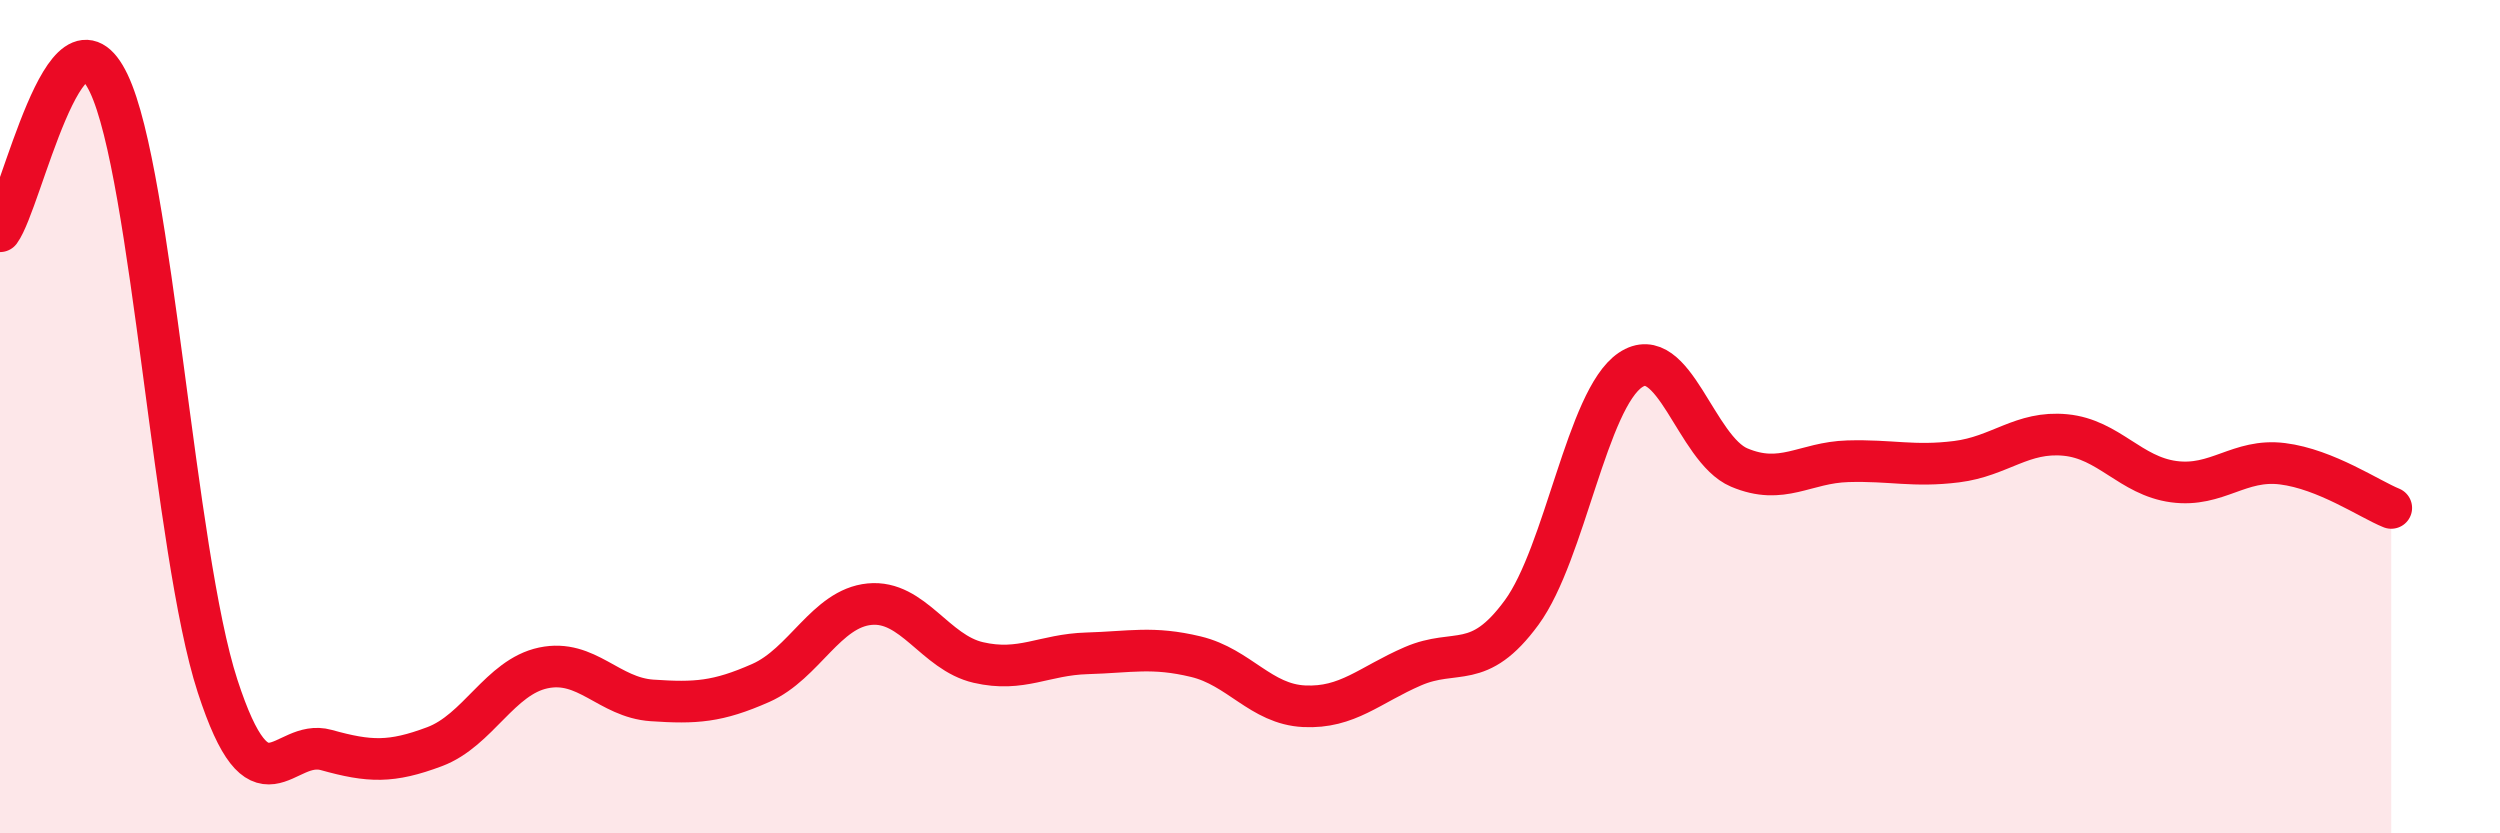 
    <svg width="60" height="20" viewBox="0 0 60 20" xmlns="http://www.w3.org/2000/svg">
      <path
        d="M 0,5.55 C 0.52,4.84 1.57,-0.18 2.61,2 C 3.65,4.18 4.18,13.26 5.22,16.46 C 6.26,19.66 6.79,17.71 7.83,18 C 8.87,18.29 9.39,18.31 10.43,17.92 C 11.47,17.53 12,16.25 13.04,16.03 C 14.08,15.81 14.61,16.74 15.65,16.81 C 16.69,16.88 17.22,16.85 18.26,16.39 C 19.3,15.93 19.83,14.6 20.87,14.5 C 21.91,14.4 22.44,15.66 23.48,15.9 C 24.52,16.14 25.05,15.71 26.09,15.68 C 27.13,15.65 27.66,15.51 28.7,15.76 C 29.74,16.01 30.26,16.9 31.3,16.95 C 32.34,17 32.87,16.44 33.91,15.99 C 34.95,15.54 35.48,16.12 36.52,14.7 C 37.56,13.28 38.09,9.58 39.13,8.88 C 40.17,8.18 40.7,10.78 41.74,11.22 C 42.78,11.66 43.31,11.1 44.35,11.07 C 45.39,11.04 45.92,11.21 46.96,11.08 C 48,10.95 48.53,10.34 49.57,10.44 C 50.61,10.54 51.13,11.42 52.17,11.56 C 53.21,11.7 53.74,11 54.78,11.13 C 55.82,11.26 56.87,11.98 57.39,12.19L57.39 20L0 20Z"
        fill="#EB0A25"
        opacity="0.1"
        stroke-linecap="round"
        stroke-linejoin="round"
      />
      <path
        d="M 0,5.55 C 0.52,4.84 1.57,-0.18 2.61,2 C 3.65,4.18 4.18,13.26 5.22,16.46 C 6.26,19.66 6.79,17.71 7.83,18 C 8.87,18.29 9.39,18.31 10.43,17.92 C 11.47,17.53 12,16.25 13.04,16.03 C 14.08,15.81 14.61,16.74 15.65,16.81 C 16.69,16.88 17.22,16.85 18.26,16.39 C 19.3,15.93 19.83,14.6 20.87,14.5 C 21.91,14.4 22.44,15.66 23.48,15.9 C 24.52,16.14 25.05,15.71 26.09,15.68 C 27.13,15.65 27.66,15.51 28.7,15.76 C 29.74,16.01 30.26,16.9 31.3,16.95 C 32.34,17 32.87,16.44 33.91,15.99 C 34.95,15.54 35.48,16.12 36.52,14.7 C 37.56,13.28 38.09,9.58 39.13,8.88 C 40.17,8.18 40.7,10.78 41.74,11.22 C 42.78,11.66 43.31,11.1 44.35,11.07 C 45.39,11.04 45.92,11.21 46.96,11.08 C 48,10.95 48.53,10.34 49.57,10.44 C 50.61,10.54 51.13,11.42 52.17,11.56 C 53.21,11.7 53.74,11 54.78,11.13 C 55.82,11.26 56.87,11.98 57.39,12.19"
        stroke="#EB0A25"
        stroke-width="1"
        fill="none"
        stroke-linecap="round"
        stroke-linejoin="round"
      />
    </svg>
  